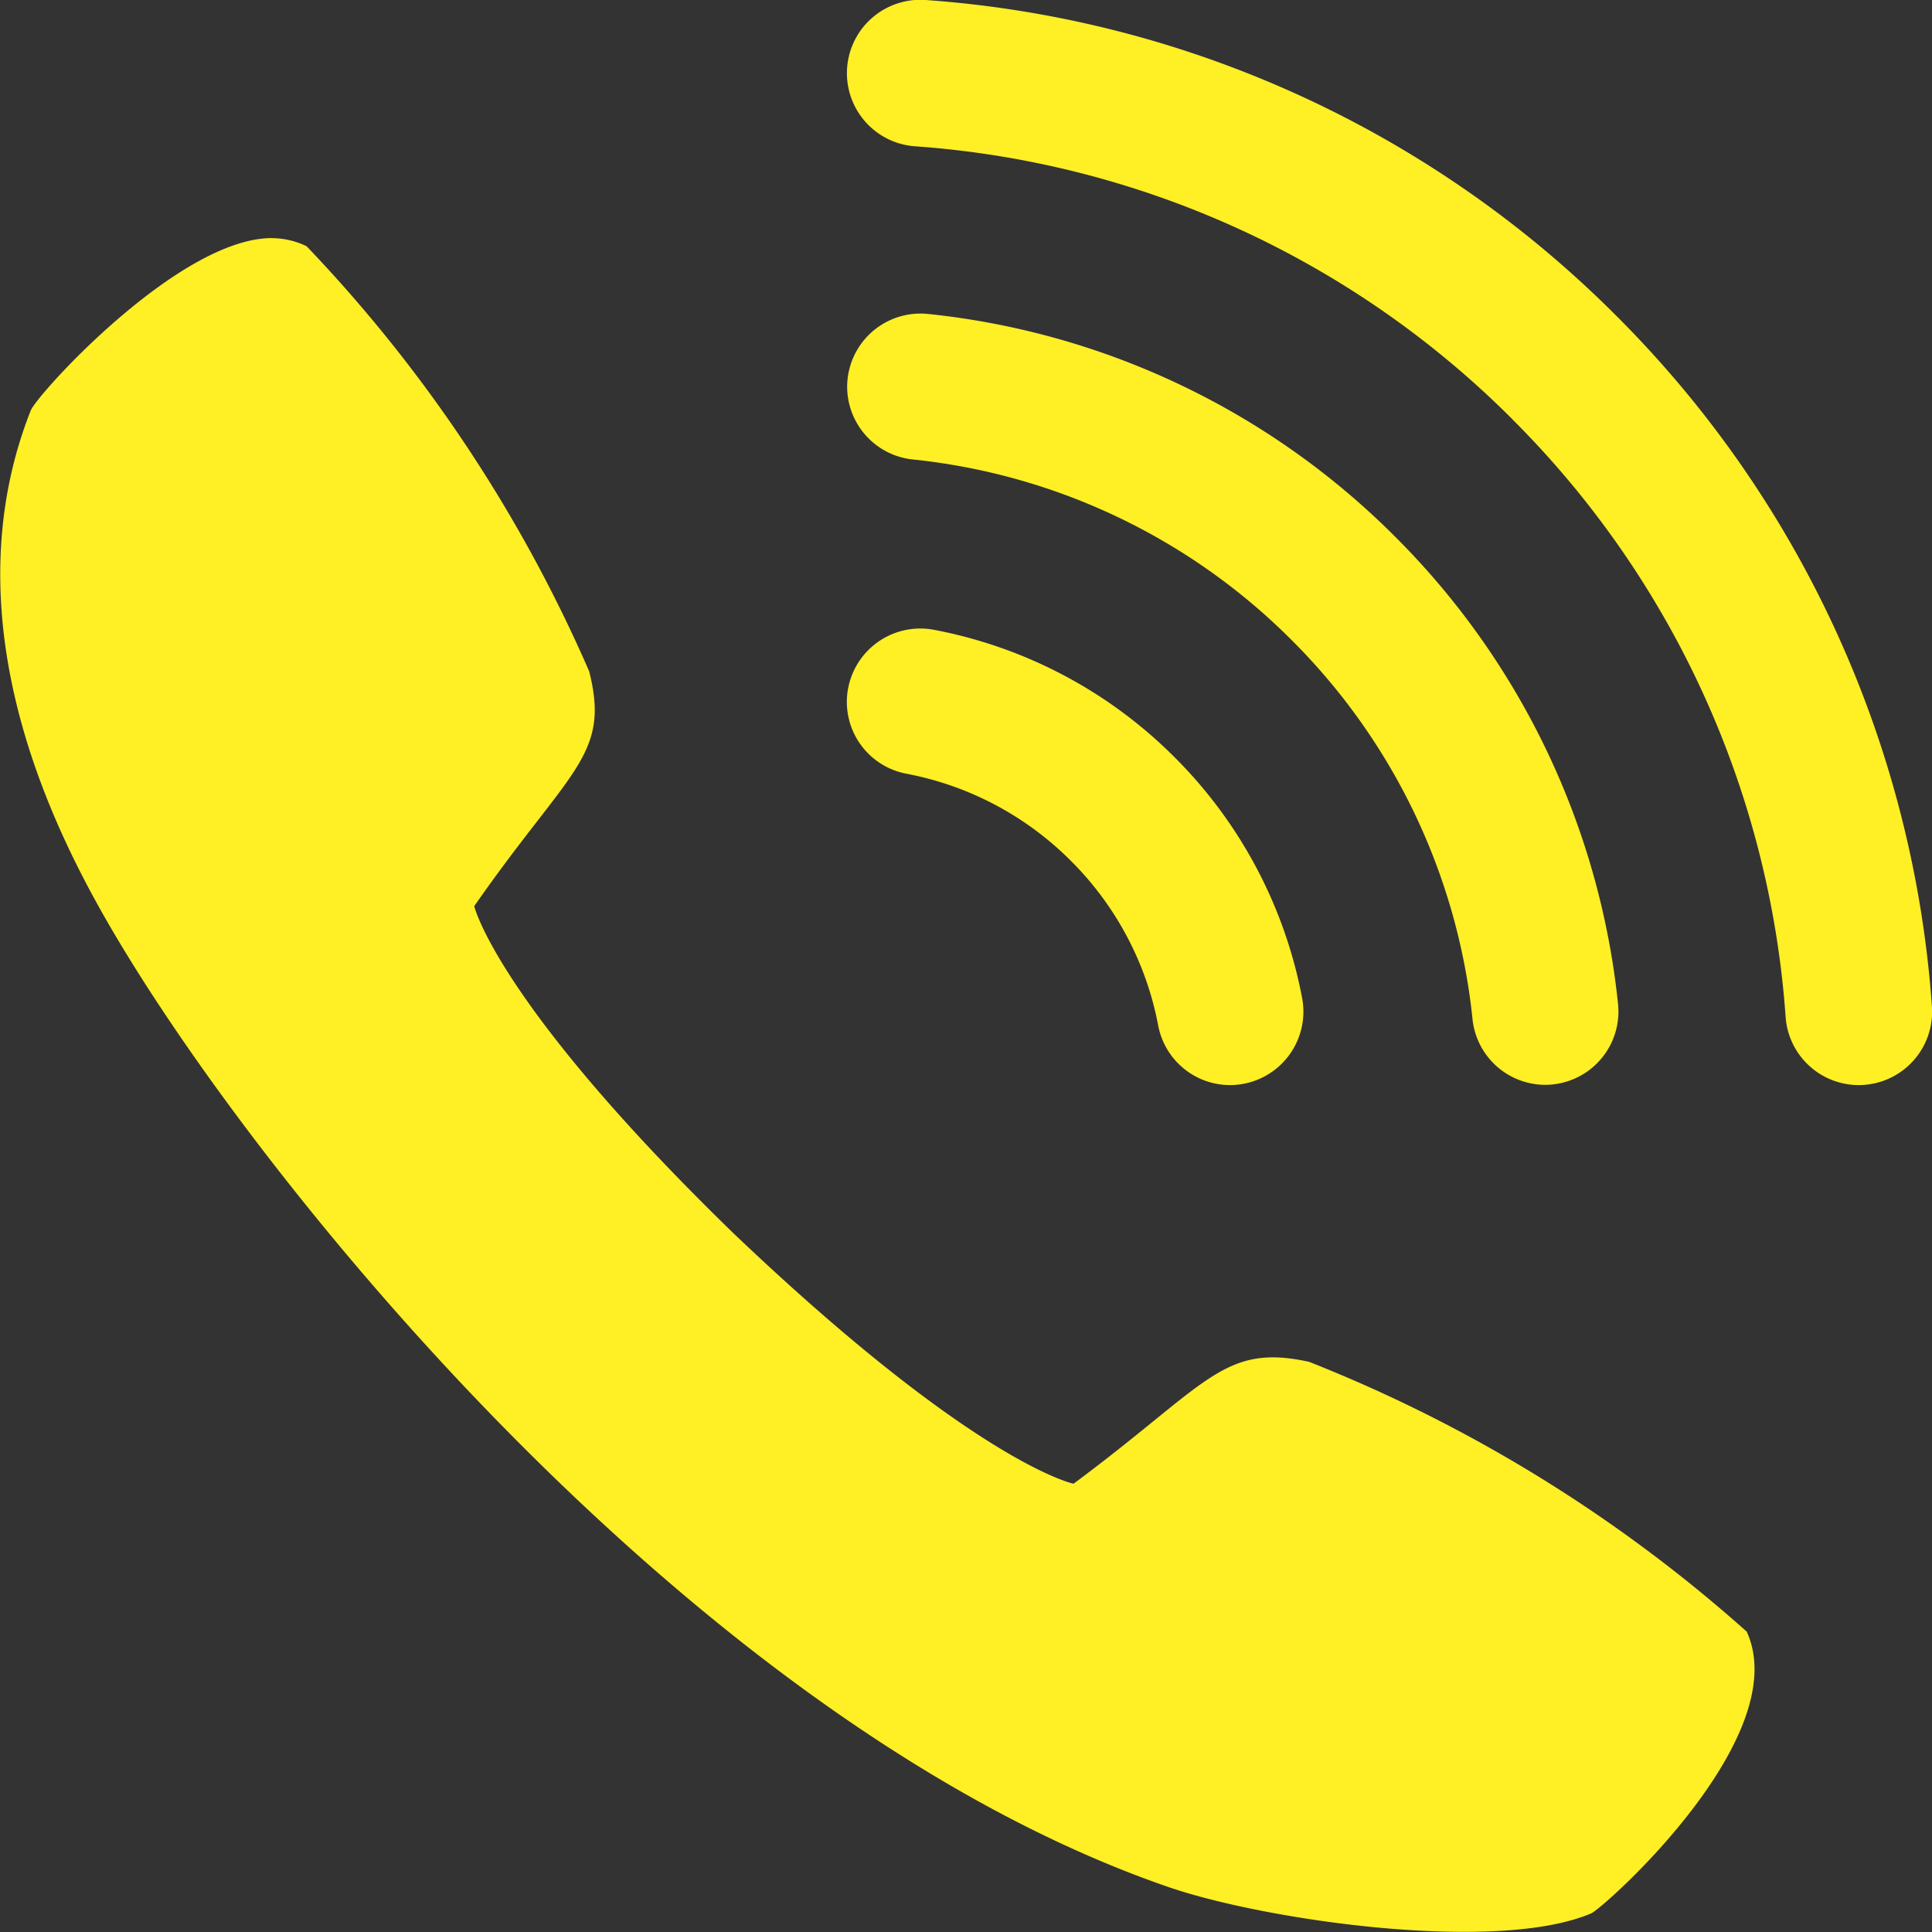 <svg xmlns="http://www.w3.org/2000/svg" width="23.971" height="23.971" viewBox="0 0 23.971 23.971">
  <rect x="0" y="0" width="23.971" height="23.971" fill="#333333" stroke="none"/>
  <path id="パス_504" data-name="パス 504" d="M244.381-54.045a.994.994,0,0,1,.423.1,18.075,18.075,0,0,1,3.506,5.274c.266,1.048-.238,1.208-1.426,2.914,0,0,.282,1.209,3.224,4.066,3,2.856,4.212,3.1,4.212,3.1,1.669-1.238,1.852-1.747,2.923-1.512a18.2,18.2,0,0,1,5.429,3.347c.6,1.309-1.771,3.427-1.928,3.495-1.163.5-4.039.091-5.253-.328-6.016-2.076-11.6-9.124-13.3-12.224-1.488-2.7-1.352-4.723-.81-6.093.078-.2,1.844-2.148,3-2.14Zm15.386,2.25a11.631,11.631,0,0,1,3.388,7.415.91.91,0,0,0,.907.843.91.91,0,0,0,.667-.291.91.91,0,0,0,.241-.686,13.444,13.444,0,0,0-3.916-8.568A13.444,13.444,0,0,0,252.485-57a.91.91,0,0,0-.686.241.91.91,0,0,0-.291.667.91.91,0,0,0,.843.907,11.631,11.631,0,0,1,7.415,3.388Zm-2.739,2.739a7.769,7.769,0,0,1,2.242,4.7.909.909,0,0,0,.9.816.911.911,0,0,0,.676-.3.91.91,0,0,0,.23-.7,9.583,9.583,0,0,0-2.765-5.8,9.583,9.583,0,0,0-5.8-2.765.911.911,0,0,0-.7.23.911.911,0,0,0-.3.676.909.909,0,0,0,.816.9,7.769,7.769,0,0,1,4.7,2.242Zm-2.739,2.739a3.91,3.91,0,0,1,1.081,2.04.908.908,0,0,0,.892.74.911.911,0,0,0,.7-.33.911.911,0,0,0,.194-.75,5.723,5.723,0,0,0-1.582-2.987,5.723,5.723,0,0,0-2.987-1.582.911.911,0,0,0-.75.194.912.912,0,0,0-.33.7.908.908,0,0,0,.74.892,3.91,3.91,0,0,1,2.04,1.081Z" transform="translate(-241 57)" fill="#ffef25"/>
</svg>
